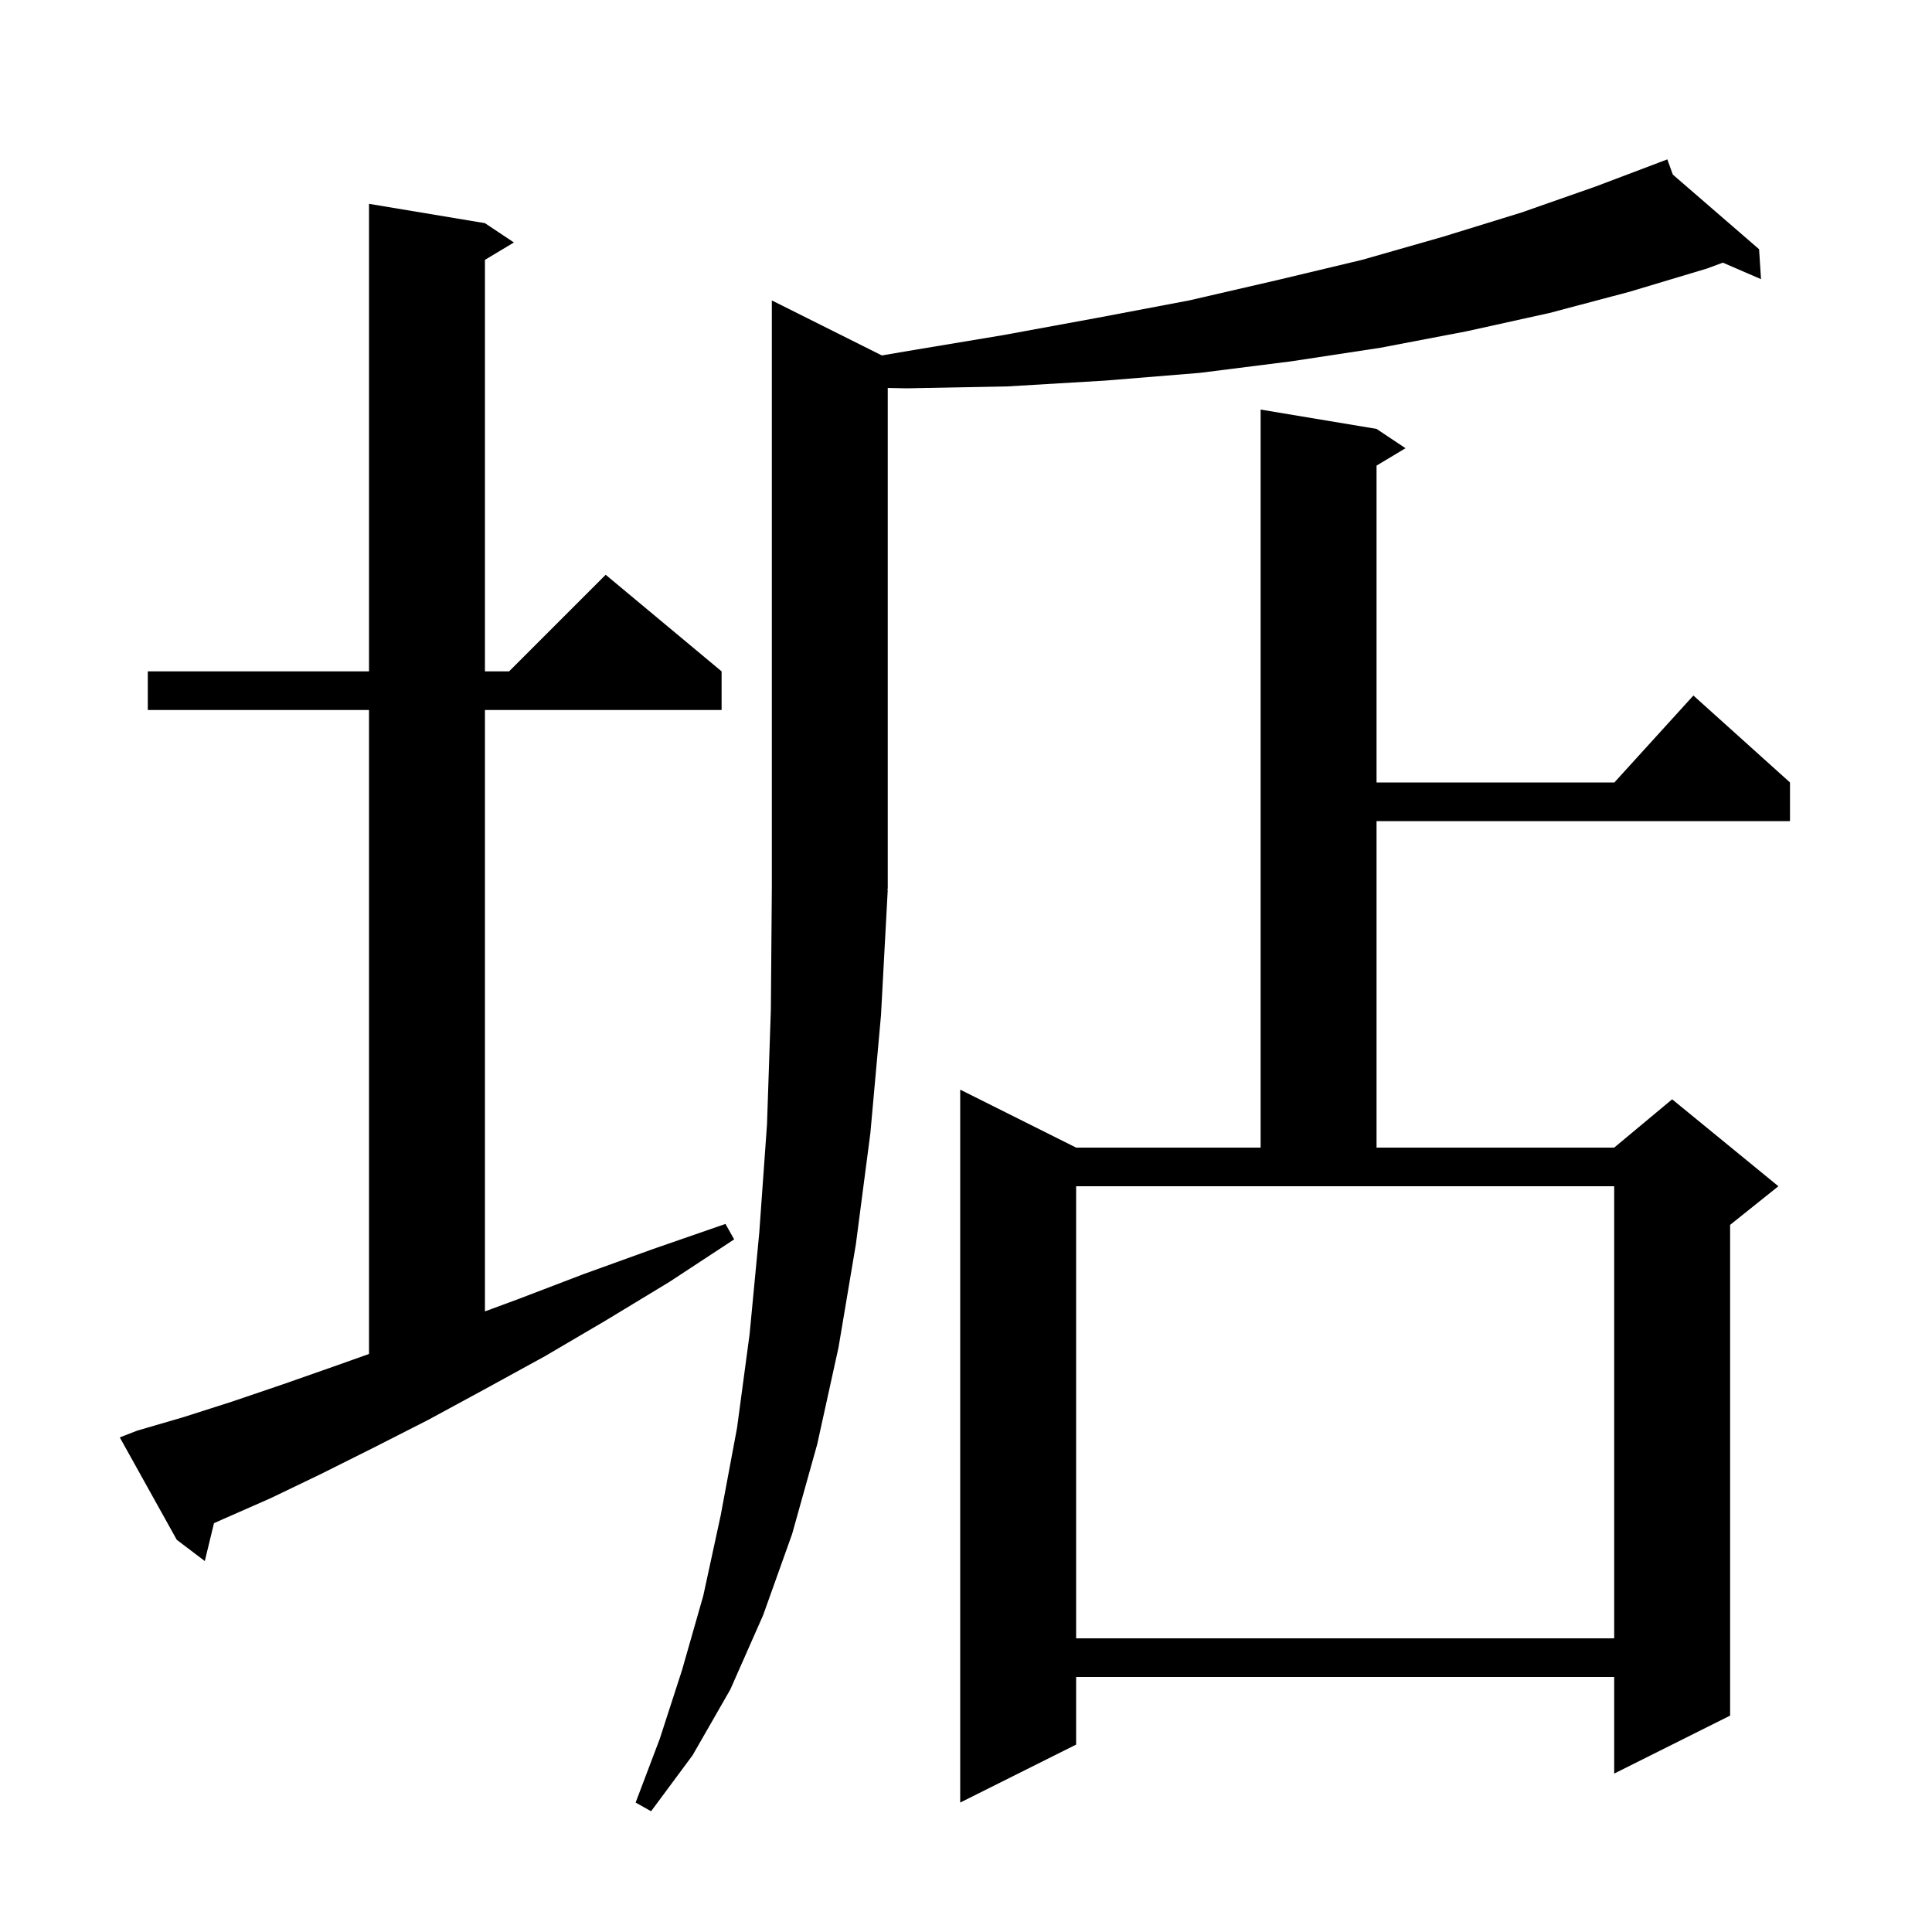 <svg xmlns="http://www.w3.org/2000/svg" xmlns:xlink="http://www.w3.org/1999/xlink" version="1.1" baseProfile="full" viewBox="0 0 200 200" width="200" height="200"><g fill="currentColor"><path d="M 91.9 92.1 L 91.2 105.1 L 90.1 117.3 L 88.6 128.8 L 86.8 139.5 L 84.6 149.5 L 82.0 158.8 L 79.0 167.2 L 75.6 174.9 L 71.7 181.7 L 67.4 187.5 L 65.8 186.6 L 68.3 180.0 L 70.6 172.9 L 72.8 165.2 L 74.6 156.9 L 76.3 147.8 L 77.6 138.1 L 78.6 127.6 L 79.4 116.4 L 79.8 104.5 L 79.9 91.9 L 79.9 31.1 L 91.291 36.796 L 93.6 36.4 L 103.8 34.7 L 113.6 32.9 L 123.1 31.1 L 132.2 29.0 L 141.0 26.9 L 149.4 24.5 L 157.5 22.0 L 165.2 19.3 L 171.716 16.835 L 171.7 16.8 L 171.733 16.828 L 172.6 16.5 L 173.171 18.073 L 182.1 25.8 L 182.3 28.9 L 178.348 27.19 L 176.7 27.8 L 168.7 30.2 L 160.4 32.4 L 151.8 34.3 L 142.9 36.0 L 133.7 37.4 L 124.2 38.6 L 114.4 39.4 L 104.3 40.0 L 93.9 40.2 L 91.9 40.163 L 91.9 92.0 L 91.834 92.099 Z M 142.5 44.4 L 145.5 46.4 L 142.5 48.2 L 142.5 81.0 L 167.118 81.0 L 175.3 72.0 L 185.3 81.0 L 185.3 85.0 L 142.5 85.0 L 142.5 118.8 L 167.1 118.8 L 173.1 113.8 L 184.1 122.8 L 179.1 126.8 L 179.1 177.6 L 167.1 183.6 L 167.1 173.6 L 111.4 173.6 L 111.4 180.6 L 99.4 186.6 L 99.4 112.8 L 111.4 118.8 L 130.5 118.8 L 130.5 42.4 Z M 111.4 169.6 L 167.1 169.6 L 167.1 122.8 L 111.4 122.8 Z M 14.2 148.1 L 19.0 146.7 L 24.0 145.1 L 29.3 143.3 L 35.0 141.3 L 38.2 140.161 L 38.2 73.5 L 15.3 73.5 L 15.3 69.5 L 38.2 69.5 L 38.2 21.1 L 50.2 23.1 L 53.2 25.1 L 50.2 26.9 L 50.2 69.5 L 52.7 69.5 L 62.7 59.5 L 74.7 69.5 L 74.7 73.5 L 50.2 73.5 L 50.2 135.755 L 53.6 134.5 L 60.4 131.9 L 67.6 129.3 L 75.1 126.7 L 76.0 128.3 L 69.3 132.7 L 62.7 136.7 L 56.4 140.4 L 50.2 143.8 L 44.3 147.0 L 38.6 149.9 L 33.2 152.6 L 28.0 155.1 L 23.0 157.3 L 22.152 157.679 L 21.2 161.6 L 18.3 159.4 L 12.4 148.8 Z "/></g></svg>